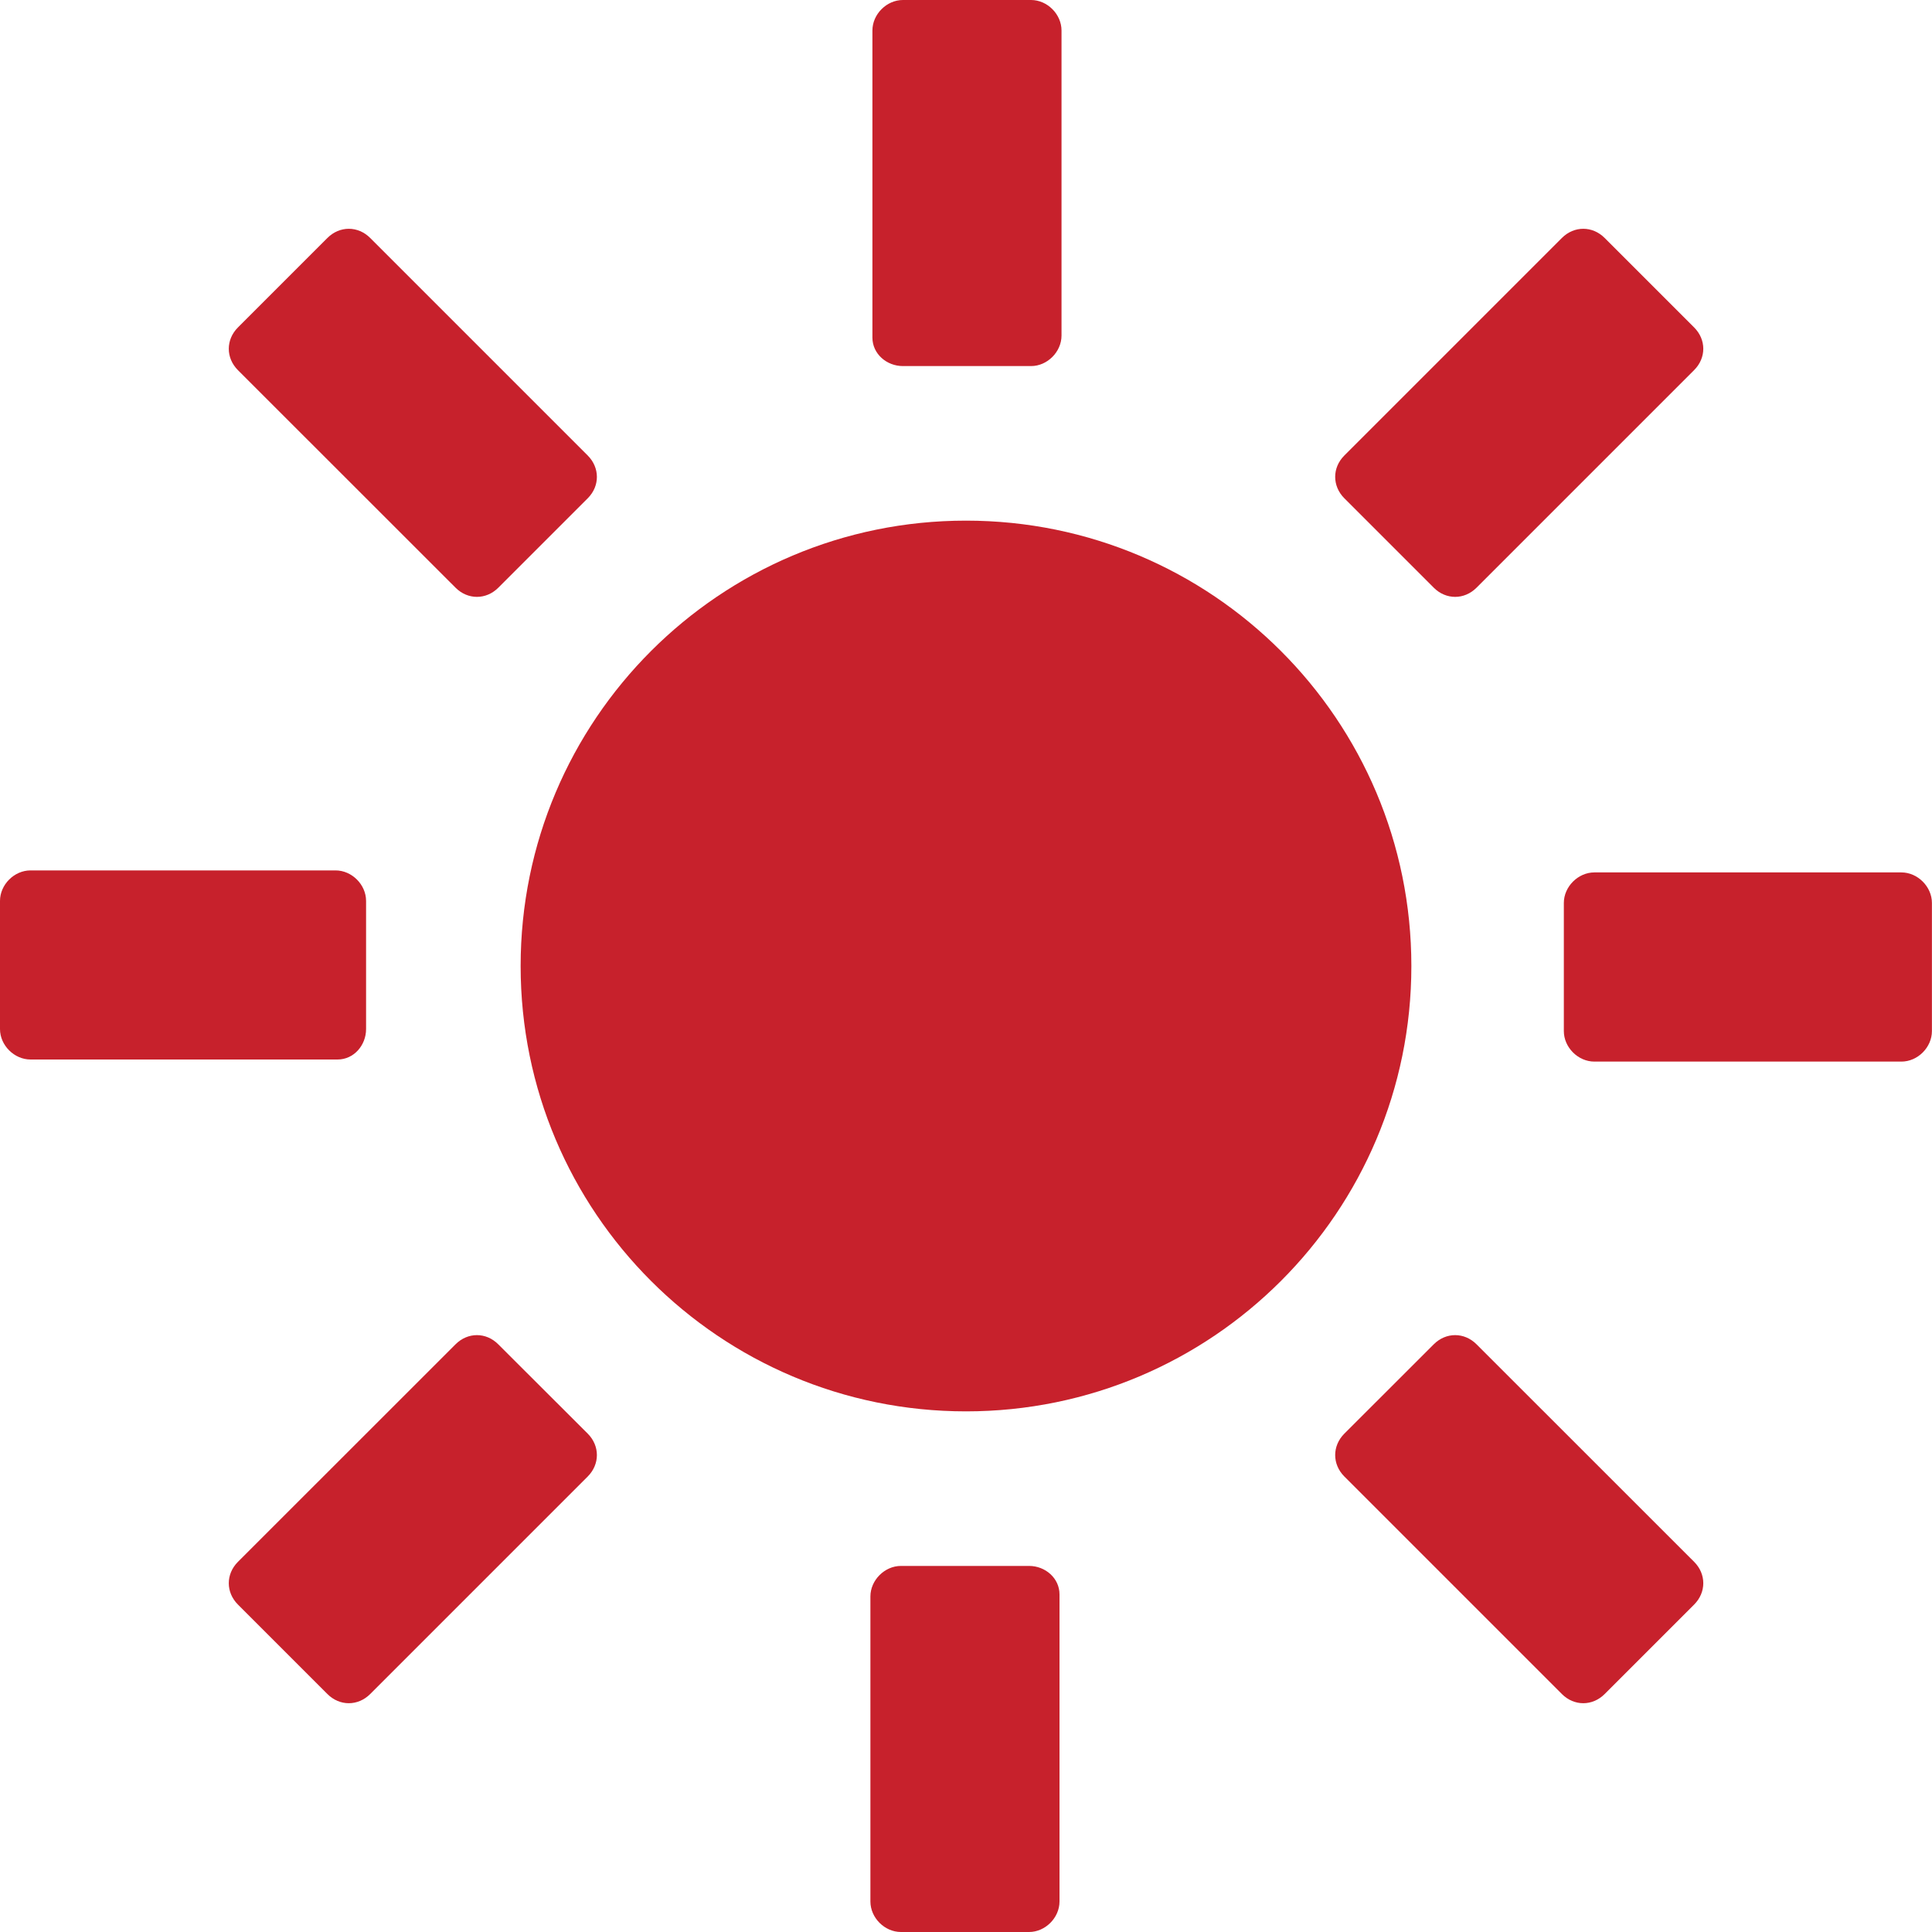 <?xml version="1.0" encoding="UTF-8"?> <svg xmlns="http://www.w3.org/2000/svg" width="25" height="25" viewBox="0 0 25 25" fill="none"><path d="M12.5 6.737C9.315 6.737 6.737 9.316 6.737 12.5C6.737 15.684 9.316 18.263 12.5 18.263C15.684 18.263 18.263 15.684 18.263 12.5C18.263 9.316 15.684 6.737 12.5 6.737Z" fill="#C7212C"></path><path d="M11.684 4.737H13.342C13.552 4.737 13.736 4.553 13.736 4.342V0.395C13.736 0.184 13.552 0 13.342 0H11.684C11.473 0 11.289 0.184 11.289 0.395V4.368C11.289 4.579 11.473 4.737 11.684 4.737V4.737Z" fill="#C7212C"></path><path d="M5.895 7.605C6.053 7.763 6.29 7.763 6.448 7.605L7.606 6.447C7.763 6.29 7.763 6.053 7.606 5.895L4.79 3.079C4.632 2.921 4.395 2.921 4.237 3.079L3.079 4.237C2.921 4.395 2.921 4.632 3.079 4.79L5.895 7.605Z" fill="#C7212C"></path><path d="M4.737 13.316V11.658C4.737 11.447 4.553 11.263 4.342 11.263H0.395C0.184 11.263 0 11.447 0 11.658V13.316C0 13.526 0.184 13.71 0.395 13.71H4.368C4.579 13.71 4.737 13.526 4.737 13.316H4.737Z" fill="#C7212C"></path><path d="M6.447 17.395C6.29 17.237 6.053 17.237 5.895 17.395L3.079 20.21C2.921 20.368 2.921 20.605 3.079 20.763L4.237 21.921C4.395 22.079 4.632 22.079 4.79 21.921L7.606 19.105C7.763 18.947 7.763 18.71 7.606 18.552L6.447 17.395Z" fill="#C7212C"></path><path d="M13.316 20.263H11.658C11.447 20.263 11.263 20.448 11.263 20.658V24.605C11.263 24.816 11.447 25 11.658 25H13.316C13.526 25 13.71 24.816 13.71 24.605L13.71 20.632C13.71 20.421 13.526 20.263 13.316 20.263L13.316 20.263Z" fill="#C7212C"></path><path d="M19.106 17.395C18.948 17.237 18.711 17.237 18.553 17.395L17.395 18.552C17.238 18.71 17.238 18.947 17.395 19.105L20.211 21.921C20.369 22.079 20.606 22.079 20.764 21.921L21.922 20.763C22.08 20.605 22.08 20.368 21.922 20.21L19.106 17.395Z" fill="#C7212C"></path><path d="M24.604 11.289H20.631C20.42 11.289 20.236 11.474 20.236 11.684V13.342C20.236 13.553 20.42 13.737 20.631 13.737L24.604 13.737C24.815 13.737 24.999 13.553 24.999 13.342V11.684C24.999 11.474 24.815 11.289 24.604 11.289Z" fill="#C7212C"></path><path d="M18.553 7.605C18.711 7.763 18.948 7.763 19.106 7.605L21.922 4.789C22.08 4.631 22.08 4.395 21.922 4.237L20.764 3.079C20.606 2.921 20.369 2.921 20.211 3.079L17.395 5.895C17.238 6.052 17.238 6.289 17.395 6.447L18.553 7.605Z" fill="#C7212C"></path></svg> 